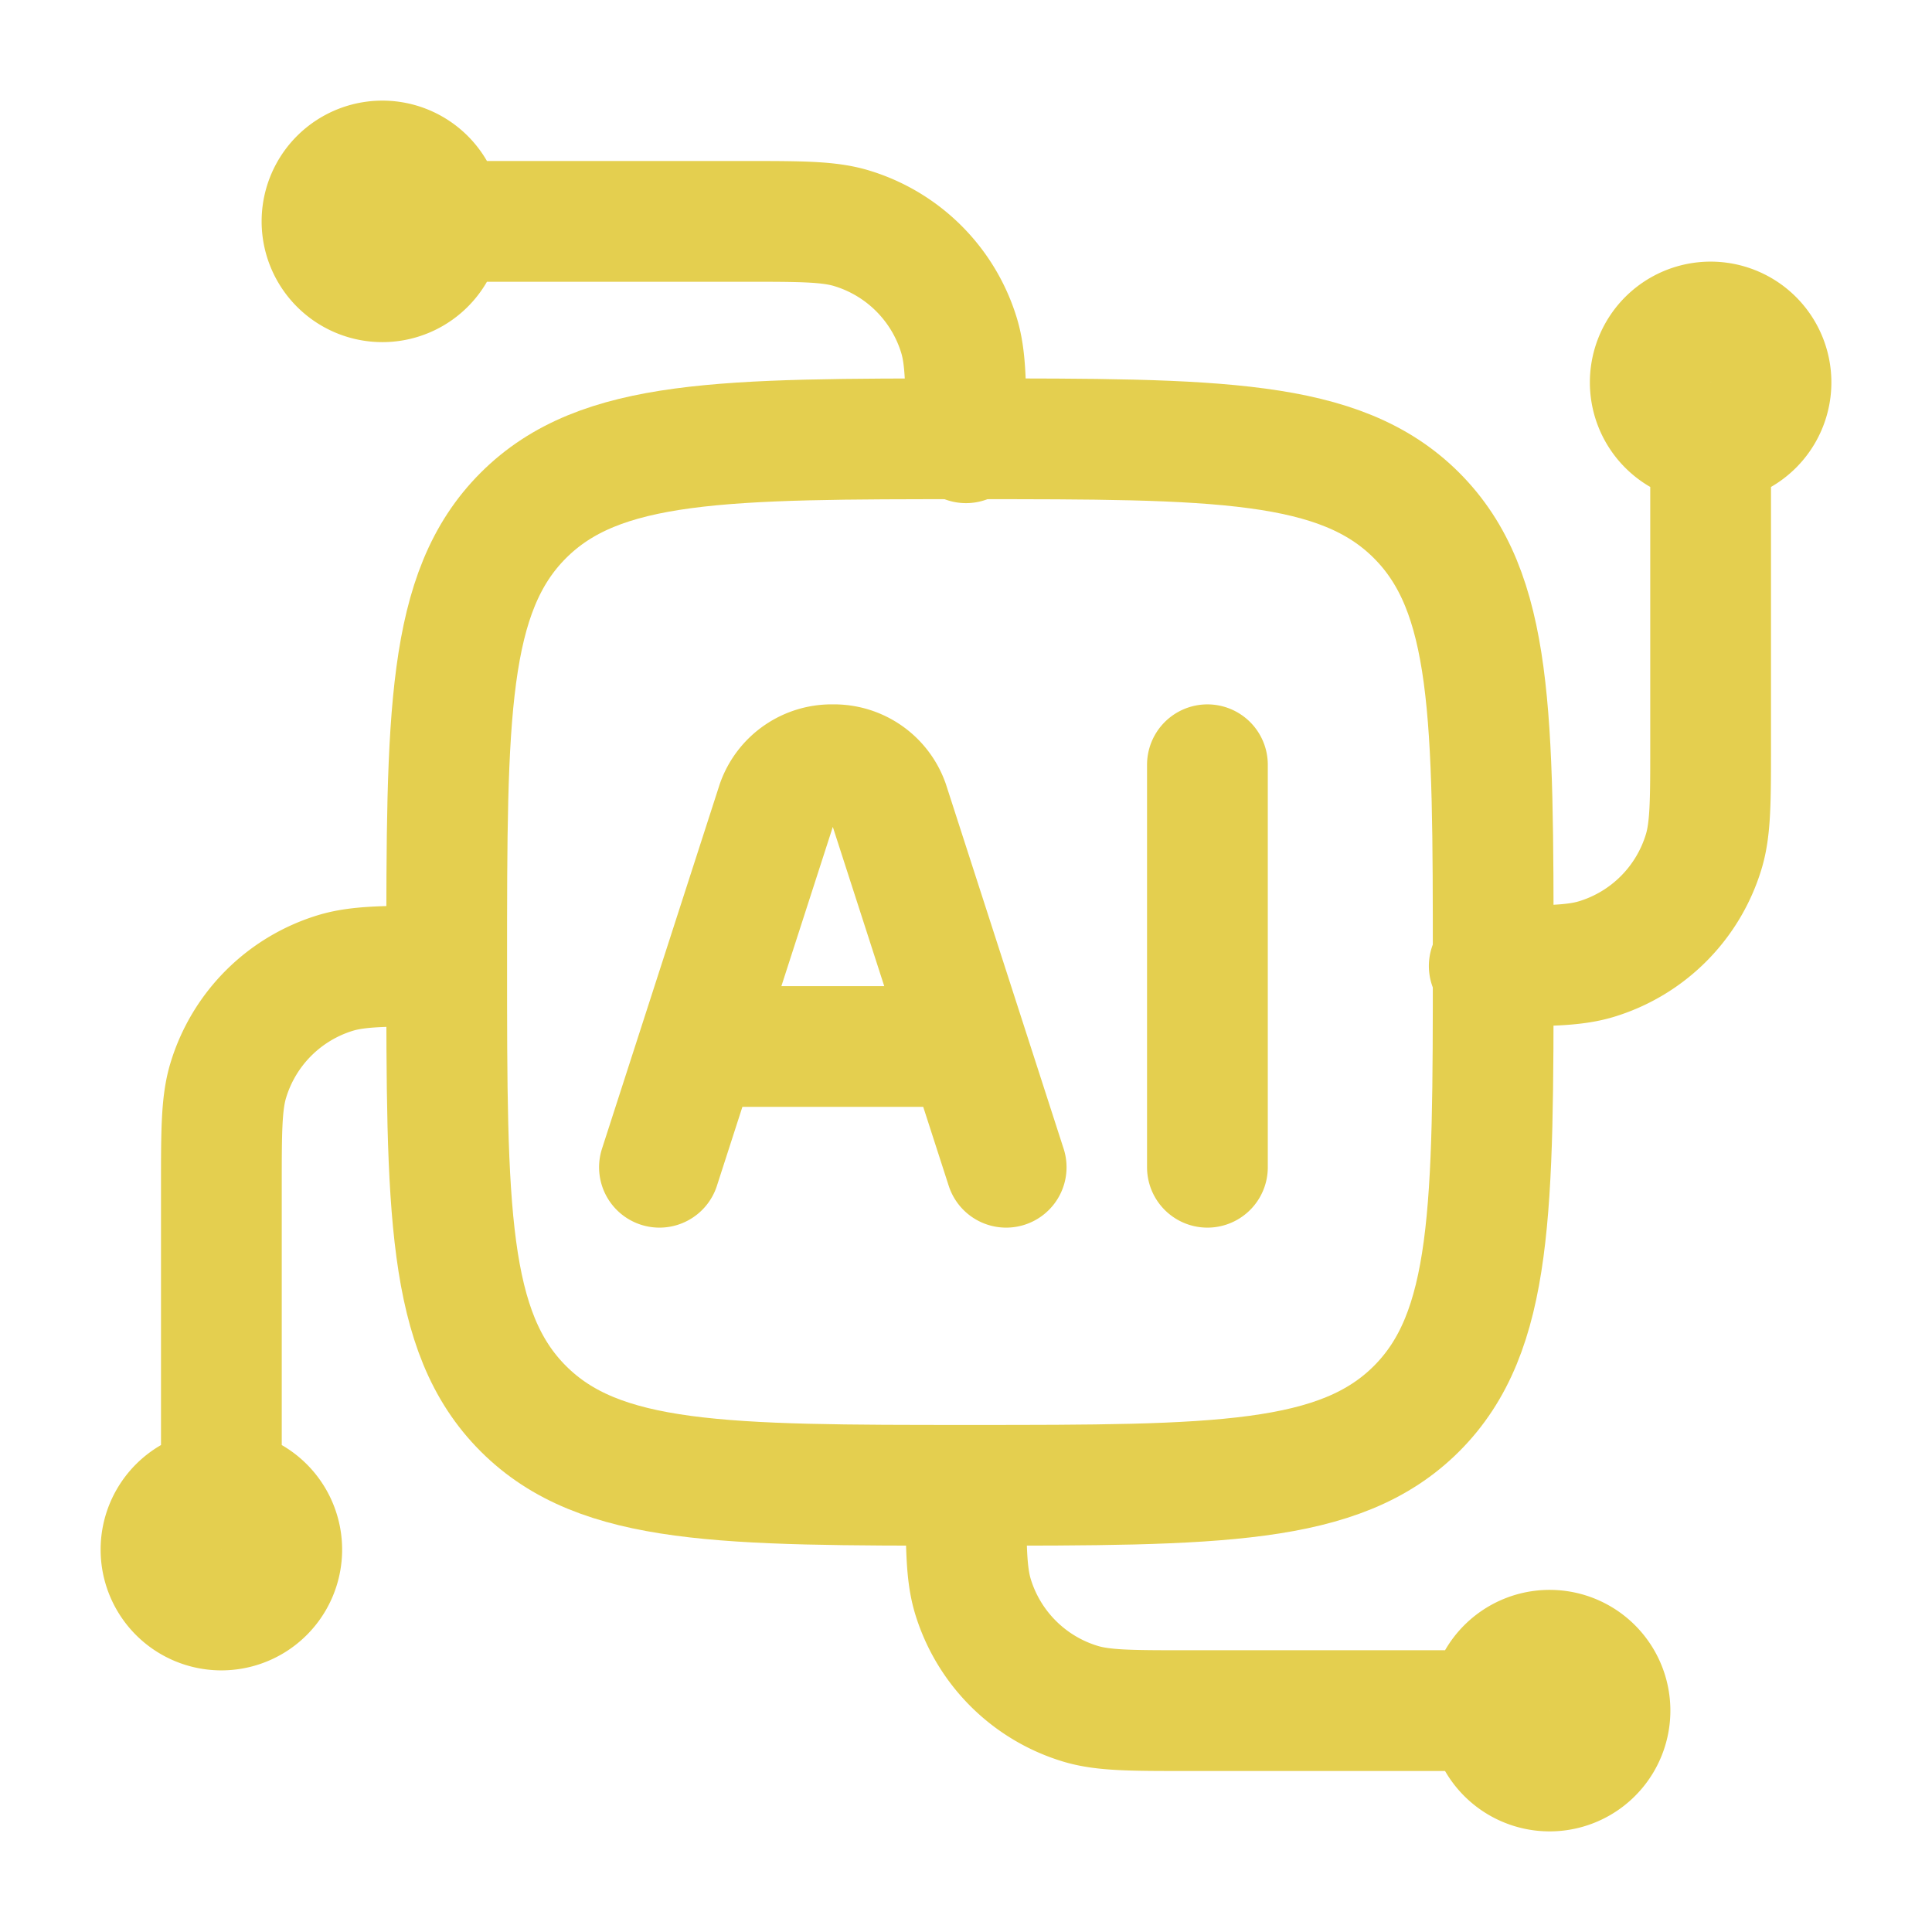 <svg xmlns="http://www.w3.org/2000/svg" width="1em" height="1em" viewBox="0 0 24 24"><g fill="none" stroke="#e4cf4f" stroke-linecap="round" stroke-linejoin="round" stroke-width="1.5" color="#e4cf4f"><path d="M21.25 5.5a.75.75 0 1 1 0-1.5a.75.75 0 0 1 0 1.5m0 0v3.75c0 .698 0 1.047-.086 1.33a2 2 0 0 1-1.333 1.334C19.547 12 19.198 12 18.5 12M2.75 18.5a.75.75 0 1 1 0 1.5a.75.75 0 0 1 0-1.5m0 0v-3.75c0-.698 0-1.047.086-1.33a2 2 0 0 1 1.333-1.334C4.453 12 4.802 12 5.5 12m0-9.25a.75.75 0 1 1-1.5 0a.75.75 0 0 1 1.5 0m0 0h3.75c.698 0 1.047 0 1.33.086a2 2 0 0 1 1.334 1.333C12 4.453 12 4.802 12 5.5m6.5 15.75a.75.75 0 1 1 1.5 0a.75.75 0 0 1-1.5 0m0 0h-3.75c-.698 0-1.047 0-1.33-.086a2 2 0 0 1-1.334-1.333C12 19.547 12 19.198 12 18.5"/><path d="M5.549 11.951c0-3.064 0-4.596.952-5.548s2.484-.952 5.548-.952s4.596 0 5.548.952s.952 2.484.952 5.548s0 4.596-.952 5.548s-2.484.952-5.548.952s-4.596 0-5.548-.952s-.952-2.484-.952-5.548"/><path d="m12.499 14.5l-1.46-4.521a.72.72 0 0 0-.694-.479a.72.72 0 0 0-.693.479L8.192 14.5m6.807-5v5M8.729 13h3.232"/></g></svg>